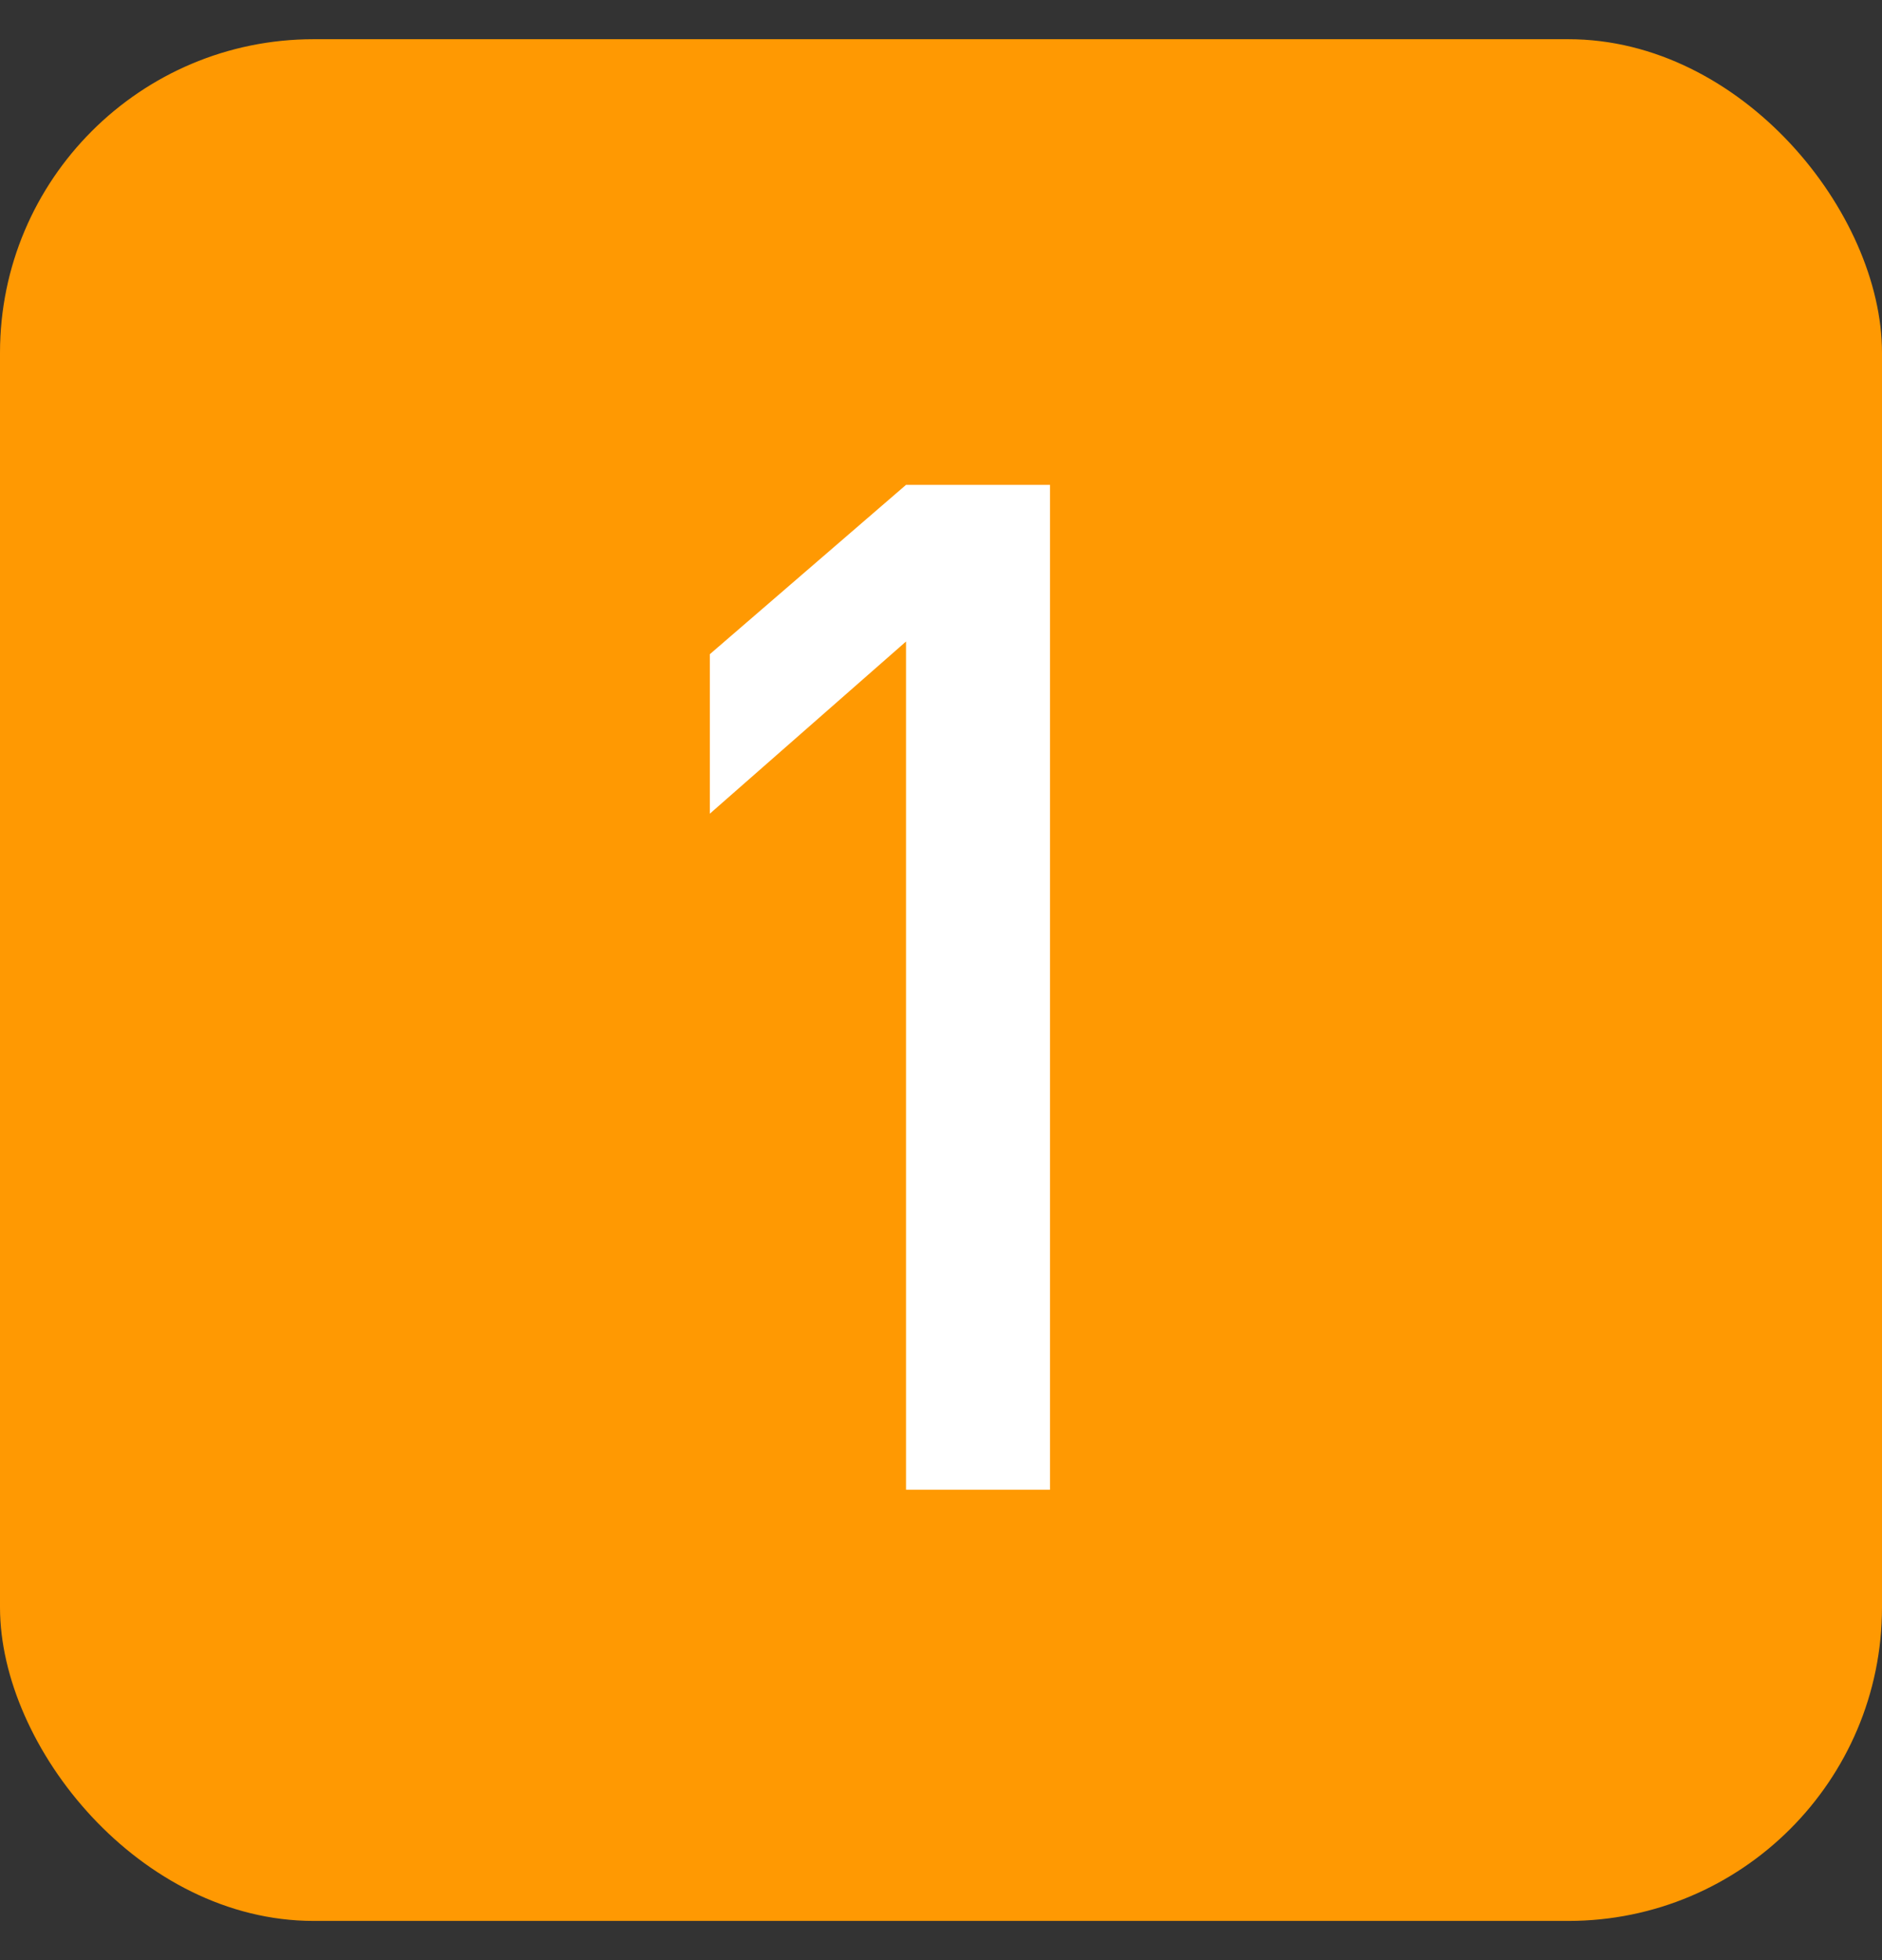 <svg width="24" height="25" viewBox="0 0 24 25" fill="none" xmlns="http://www.w3.org/2000/svg">
<rect x="0" y="0" width="24" height="25" fill="#333333" stroke="none"/>
<rect y="0.5" width="24" height="24" rx="4" fill="#FF9902"/>
<path d="M13.39 19H11.554V8.182L9.052 10.378V8.344L11.554 6.184H13.39V19Z" fill="white"/>
</svg>
